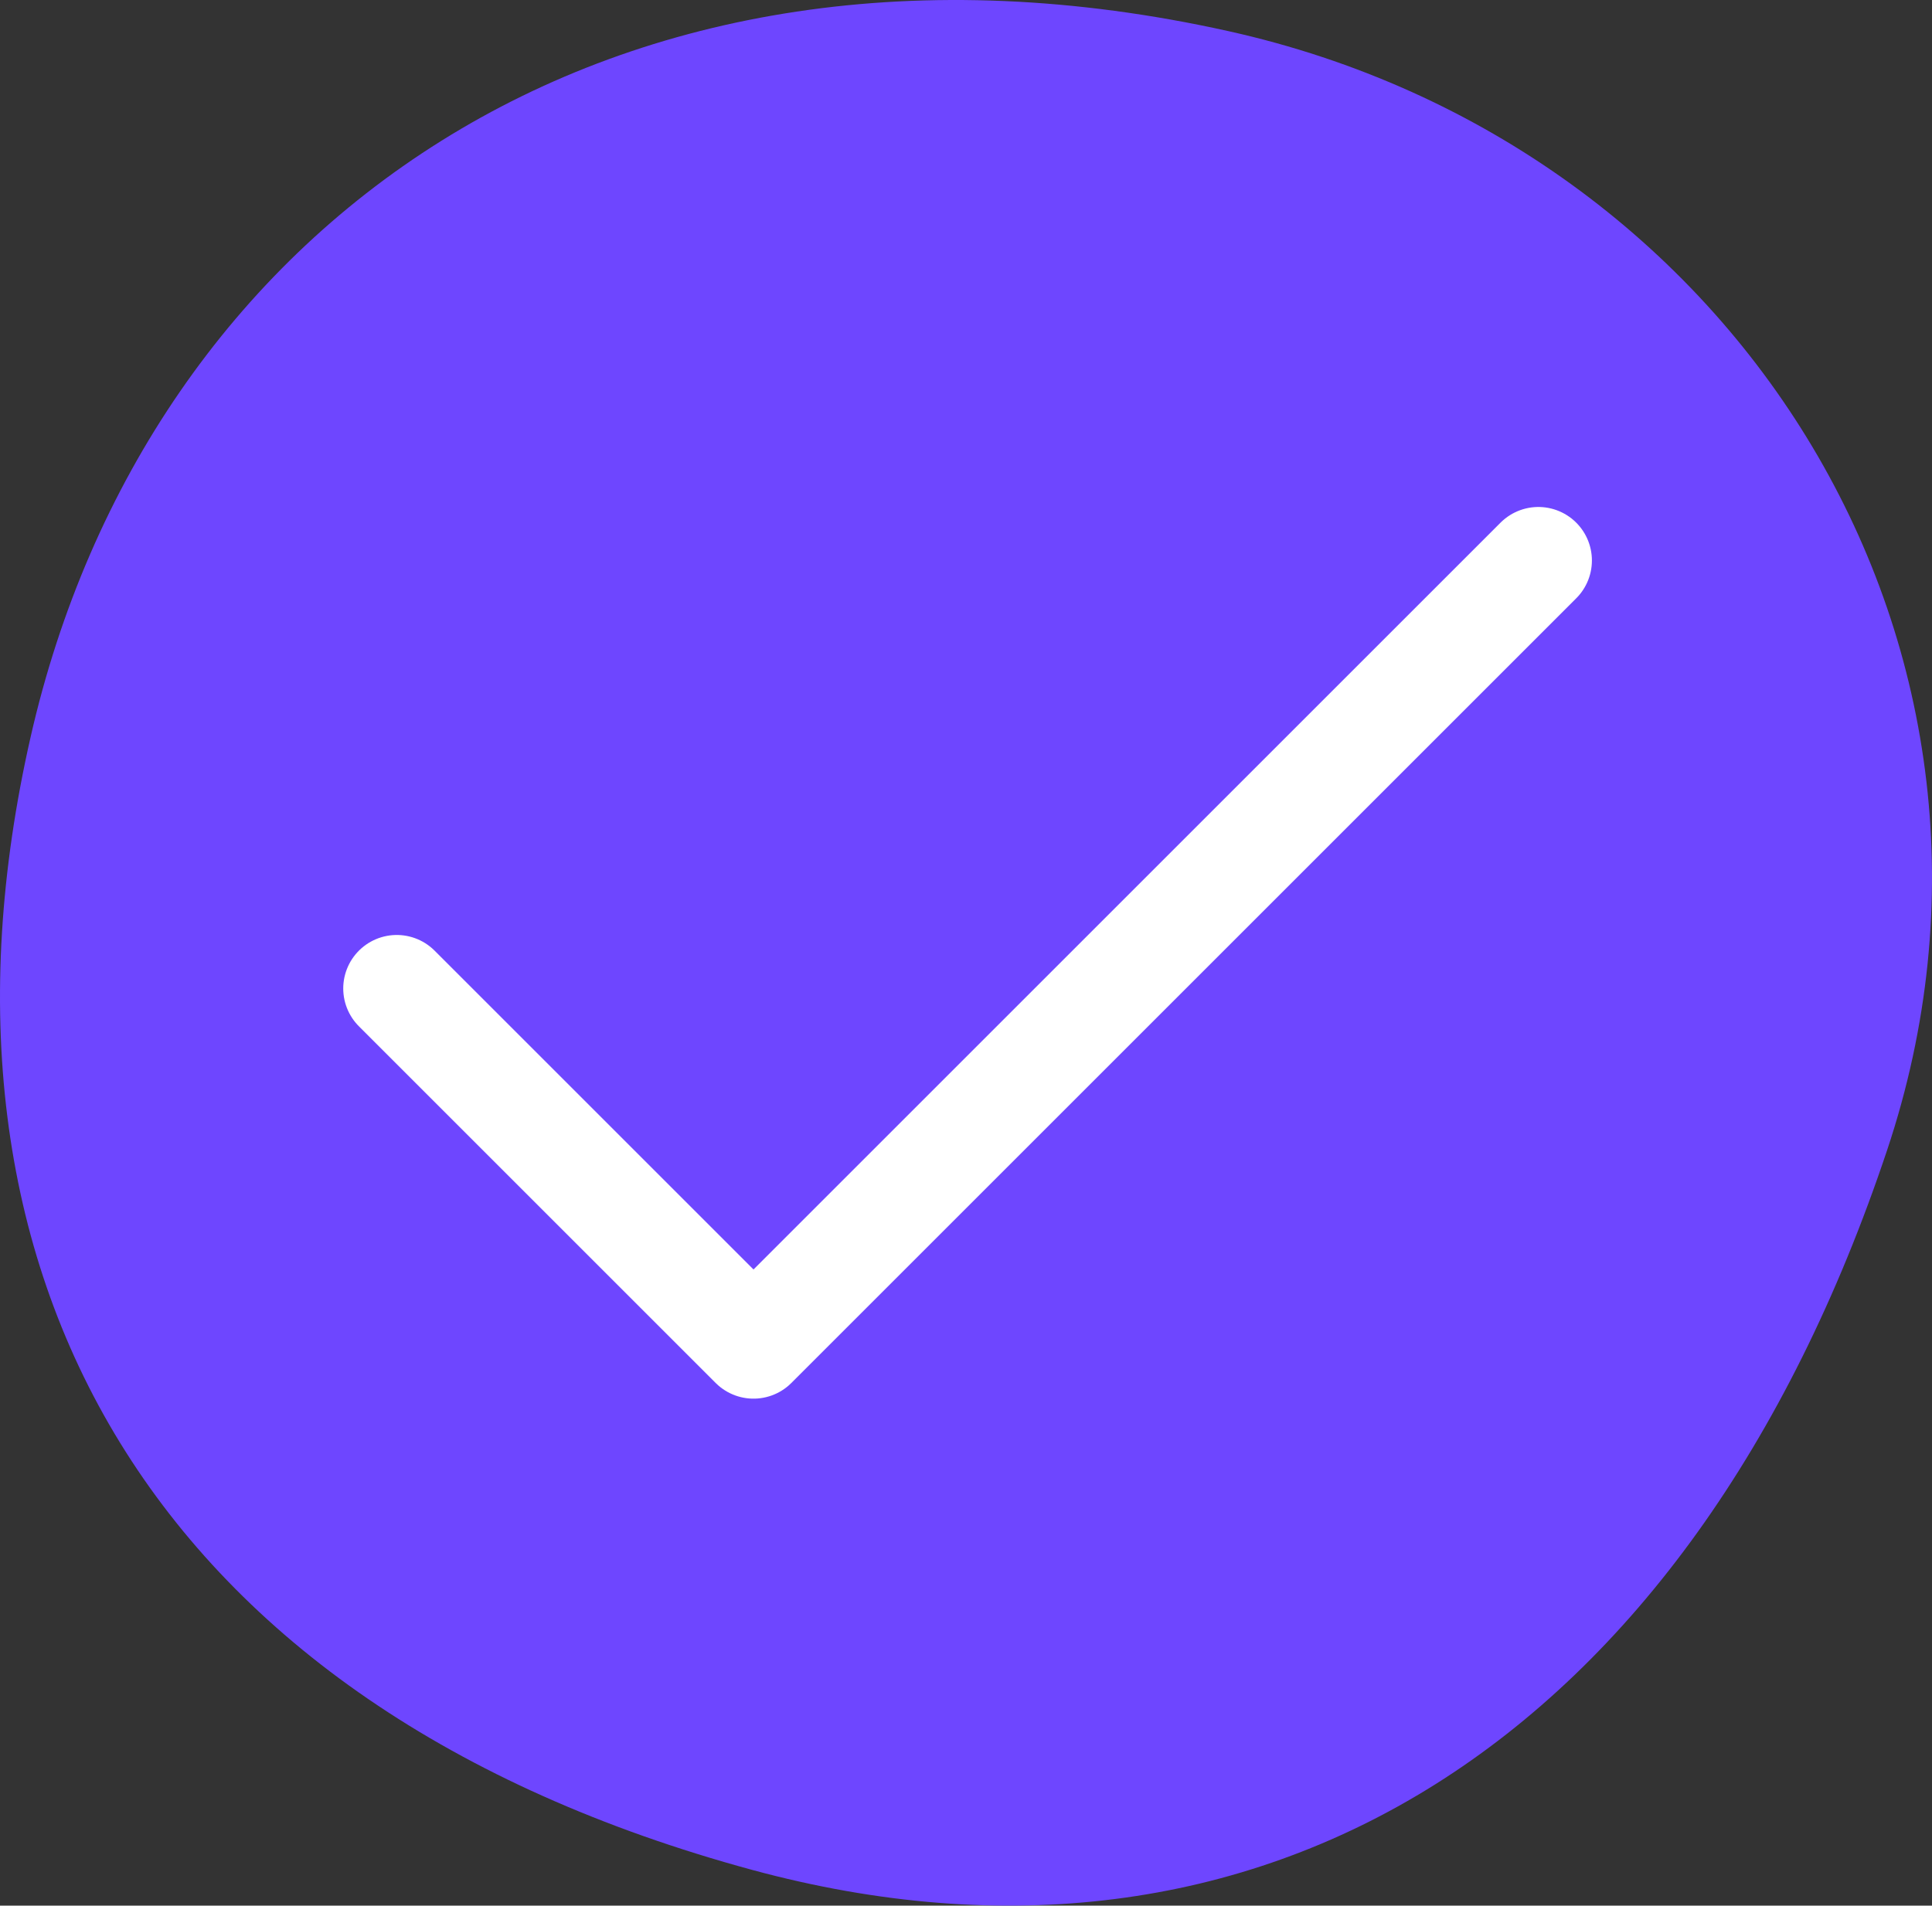 <?xml version="1.0" encoding="UTF-8"?> <svg xmlns="http://www.w3.org/2000/svg" width="224" height="221" viewBox="0 0 224 221" fill="none"><rect x="0" y="0" width="224" height="221" fill="#333333" stroke="none"/> <path d="M142.444 3.615C201.88 16.836 238.054 75.695 218.802 133.367C195.784 202.29 145.956 232.801 87.187 216.852C17.415 197.887 -10.554 147.493 3.546 85.484C17.014 26.204 70.749 -12.334 142.444 3.615Z" fill="#6E46FF"></path> <path d="M178.364 65L87.364 156L46 114.636" stroke="white" stroke-width="12.409" stroke-linecap="round" stroke-linejoin="round"></path> </svg> 